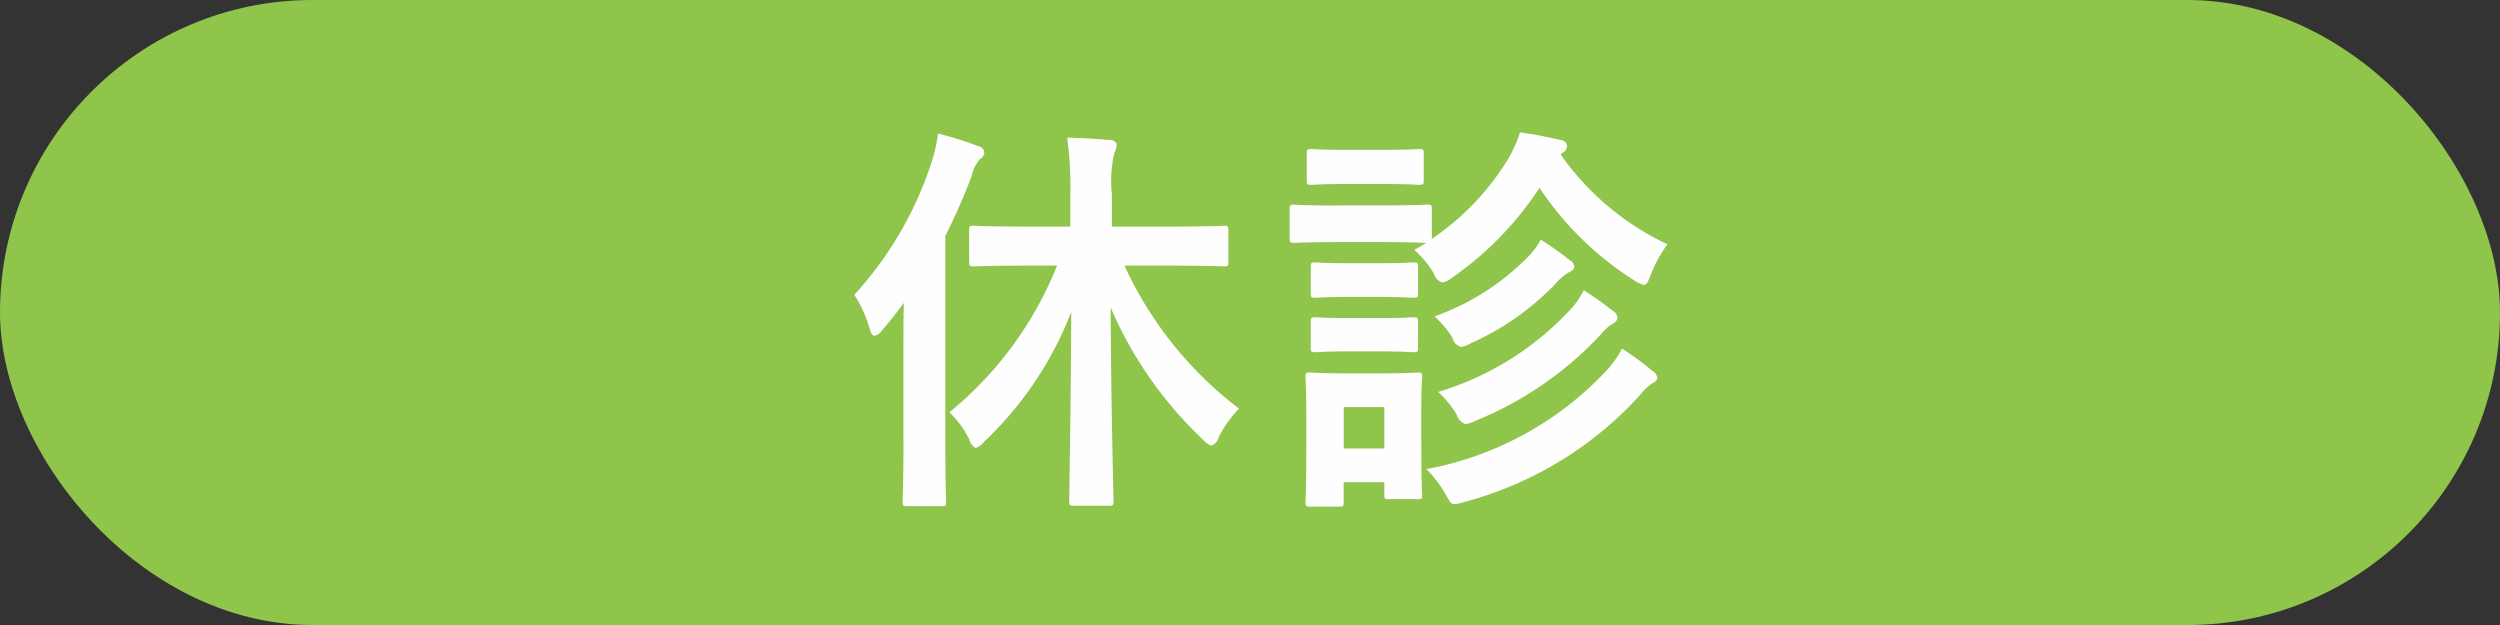 <svg id="kyushin.svg" xmlns="http://www.w3.org/2000/svg" width="80" height="20" viewBox="0 0 80 20">
  <rect x="0" y="0" width="80" height="20" fill="#333333" stroke="none"/>
  <defs>
    <style>
      .cls-1 {
        fill: #8ec54a;
      }

      .cls-2 {
        fill: #fefefe;
        fill-rule: evenodd;
      }
    </style>
  </defs>
  <rect id="角丸長方形_1" data-name="角丸長方形 1" class="cls-1" width="80" height="20" rx="10" ry="10"/>
  <path id="休診" class="cls-2" d="M700.825,945.5a11.606,11.606,0,0,1-3.445,4.693,3.022,3.022,0,0,1,.637.871,0.405,0.405,0,0,0,.208.272,0.533,0.533,0,0,0,.26-0.195,11.309,11.309,0,0,0,2.795-4.159c-0.013,3.159-.065,5.785-0.065,6.044,0,0.143.013,0.157,0.143,0.157h1.131c0.13,0,.143-0.014.143-0.157,0-.259-0.078-2.9-0.091-6.188a12.649,12.649,0,0,0,2.964,4.239,0.547,0.547,0,0,0,.26.182,0.38,0.38,0,0,0,.234-0.273,3.711,3.711,0,0,1,.65-0.91,12.063,12.063,0,0,1-3.666-4.576h1.4c1.261,0,1.7.025,1.794,0.025,0.117,0,.13-0.013.13-0.143v-1.014c0-.13-0.013-0.143-0.13-0.143-0.091,0-.533.026-1.794,0.026H702.58v-1.04a3.989,3.989,0,0,1,.078-1.313,0.609,0.609,0,0,0,.078-0.273,0.2,0.2,0,0,0-.208-0.143c-0.429-.039-0.9-0.065-1.378-0.078a11.593,11.593,0,0,1,.1,1.833v1.014h-1.313c-1.274,0-1.7-.026-1.781-0.026-0.13,0-.143.013-0.143,0.143v1.014c0,0.13.013,0.143,0.143,0.143,0.078,0,.507-0.025,1.781-0.025h0.884Zm-4.914,5.577c0,1.274-.026,1.9-0.026,1.976,0,0.13.013,0.143,0.13,0.143h1.118c0.13,0,.143-0.013.143-0.143,0-.065-0.026-0.7-0.026-1.976v-6.527a19.589,19.589,0,0,0,.845-1.924,1.19,1.19,0,0,1,.26-0.533,0.259,0.259,0,0,0,.143-0.221,0.244,0.244,0,0,0-.208-0.2,11.263,11.263,0,0,0-1.274-.4,4.717,4.717,0,0,1-.208.923,11.556,11.556,0,0,1-2.47,4.239,4.043,4.043,0,0,1,.494,1.092c0.039,0.155.091,0.22,0.156,0.22a0.41,0.41,0,0,0,.234-0.169c0.247-.286.481-0.585,0.7-0.884-0.013.507-.013,1.028-0.013,1.443v2.939Zm13.892-7.5c-1,0-1.313-.026-1.391-0.026-0.13,0-.143.013-0.143,0.143v0.923c0,0.144.013,0.156,0.143,0.156,0.078,0,.39-0.026,1.391-0.026h1.482c0.91,0,1.248.026,1.352,0.026L712.26,945a3.148,3.148,0,0,1,.624.753,0.4,0.4,0,0,0,.273.286,0.661,0.661,0,0,0,.312-0.155,10.484,10.484,0,0,0,2.795-2.874,10.157,10.157,0,0,0,3.055,2.978,0.933,0.933,0,0,0,.286.129c0.091,0,.13-0.091.221-0.325a4.053,4.053,0,0,1,.533-0.975,8.7,8.7,0,0,1-3.419-2.873,0.345,0.345,0,0,1,.078-0.065,0.25,0.25,0,0,0,.13-0.2,0.217,0.217,0,0,0-.182-0.195c-0.416-.091-0.819-0.182-1.326-0.247a4.244,4.244,0,0,1-.377.845,8.3,8.3,0,0,1-2.444,2.561V943.69c0-.13-0.013-0.143-0.143-0.143-0.078,0-.39.026-1.391,0.026H709.8Zm2.678,6.487c0-.61.026-0.922,0.026-1,0-.13-0.013-0.143-0.13-0.143-0.091,0-.364.027-1.209,0.027h-1.053c-0.832,0-1.105-.027-1.183-0.027-0.143,0-.156.013-0.156,0.143,0,0.092.026,0.4,0.026,1.223v0.832c0,1.573-.026,1.872-0.026,1.949,0,0.131.013,0.144,0.156,0.144h0.923c0.13,0,.143-0.013.143-0.144v-0.637h1.3v0.4c0,0.13.013,0.142,0.143,0.142h0.936c0.117,0,.13-0.012.13-0.142,0-.078-0.026-0.364-0.026-1.872v-0.9Zm-1.183-.038v1.325H710v-1.325h1.3Zm1.352,1.989a3.885,3.885,0,0,1,.611.805c0.13,0.235.169,0.313,0.286,0.313a1.349,1.349,0,0,0,.3-0.066,11.628,11.628,0,0,0,5.616-3.406,1.818,1.818,0,0,1,.416-0.4,0.228,0.228,0,0,0,.156-0.169,0.3,0.3,0,0,0-.156-0.222,9.046,9.046,0,0,0-.975-0.715,3.245,3.245,0,0,1-.507.715A10.518,10.518,0,0,1,712.65,952.011Zm0.377-2.47a3.476,3.476,0,0,1,.585.714,0.441,0.441,0,0,0,.286.313,1.02,1.02,0,0,0,.312-0.105,11.24,11.24,0,0,0,4.043-2.794,1.341,1.341,0,0,1,.351-0.313,0.235,0.235,0,0,0,.156-0.2,0.275,0.275,0,0,0-.143-0.208,11.234,11.234,0,0,0-.936-0.663,2.852,2.852,0,0,1-.364.546A9.506,9.506,0,0,1,713.027,949.541Zm-0.117-2.418a3.188,3.188,0,0,1,.572.689,0.381,0.381,0,0,0,.273.285,0.833,0.833,0,0,0,.312-0.117,8.573,8.573,0,0,0,2.717-1.911,1.6,1.6,0,0,1,.429-0.364,0.27,0.27,0,0,0,.169-0.169,0.275,0.275,0,0,0-.143-0.208,10.061,10.061,0,0,0-.936-0.663,2.347,2.347,0,0,1-.377.52A7.9,7.9,0,0,1,712.91,947.123Zm-2.769-5.331c-0.845,0-1.105-.026-1.183-0.026-0.13,0-.143.013-0.143,0.143v0.858c0,0.13.013,0.143,0.143,0.143,0.078,0,.338-0.026,1.183-0.026h1.092c0.845,0,1.105.026,1.17,0.026,0.143,0,.156-0.013.156-0.143v-0.858c0-.13-0.013-0.143-0.156-0.143-0.065,0-.325.026-1.17,0.026h-1.092Zm0.052,3.627c-0.793,0-1.027-.025-1.105-0.025-0.13,0-.143.012-0.143,0.142v0.846c0,0.129.013,0.142,0.143,0.142,0.078,0,.312-0.026,1.105-0.026h0.923c0.793,0,1.027.026,1.105,0.026,0.143,0,.156-0.013.156-0.142v-0.846c0-.13-0.013-0.142-0.156-0.142-0.078,0-.312.025-1.105,0.025h-0.923Zm0,1.756c-0.793,0-1.027-.027-1.105-0.027-0.13,0-.143.013-0.143,0.143v0.832c0,0.131.013,0.144,0.143,0.144,0.078,0,.312-0.027,1.105-0.027h0.923c0.793,0,1.027.027,1.105,0.027,0.143,0,.156-0.013.156-0.144v-0.832c0-.13-0.013-0.143-0.156-0.143-0.078,0-.312.027-1.105,0.027h-0.923Z" transform="translate(-667 -937)"/>
</svg>

